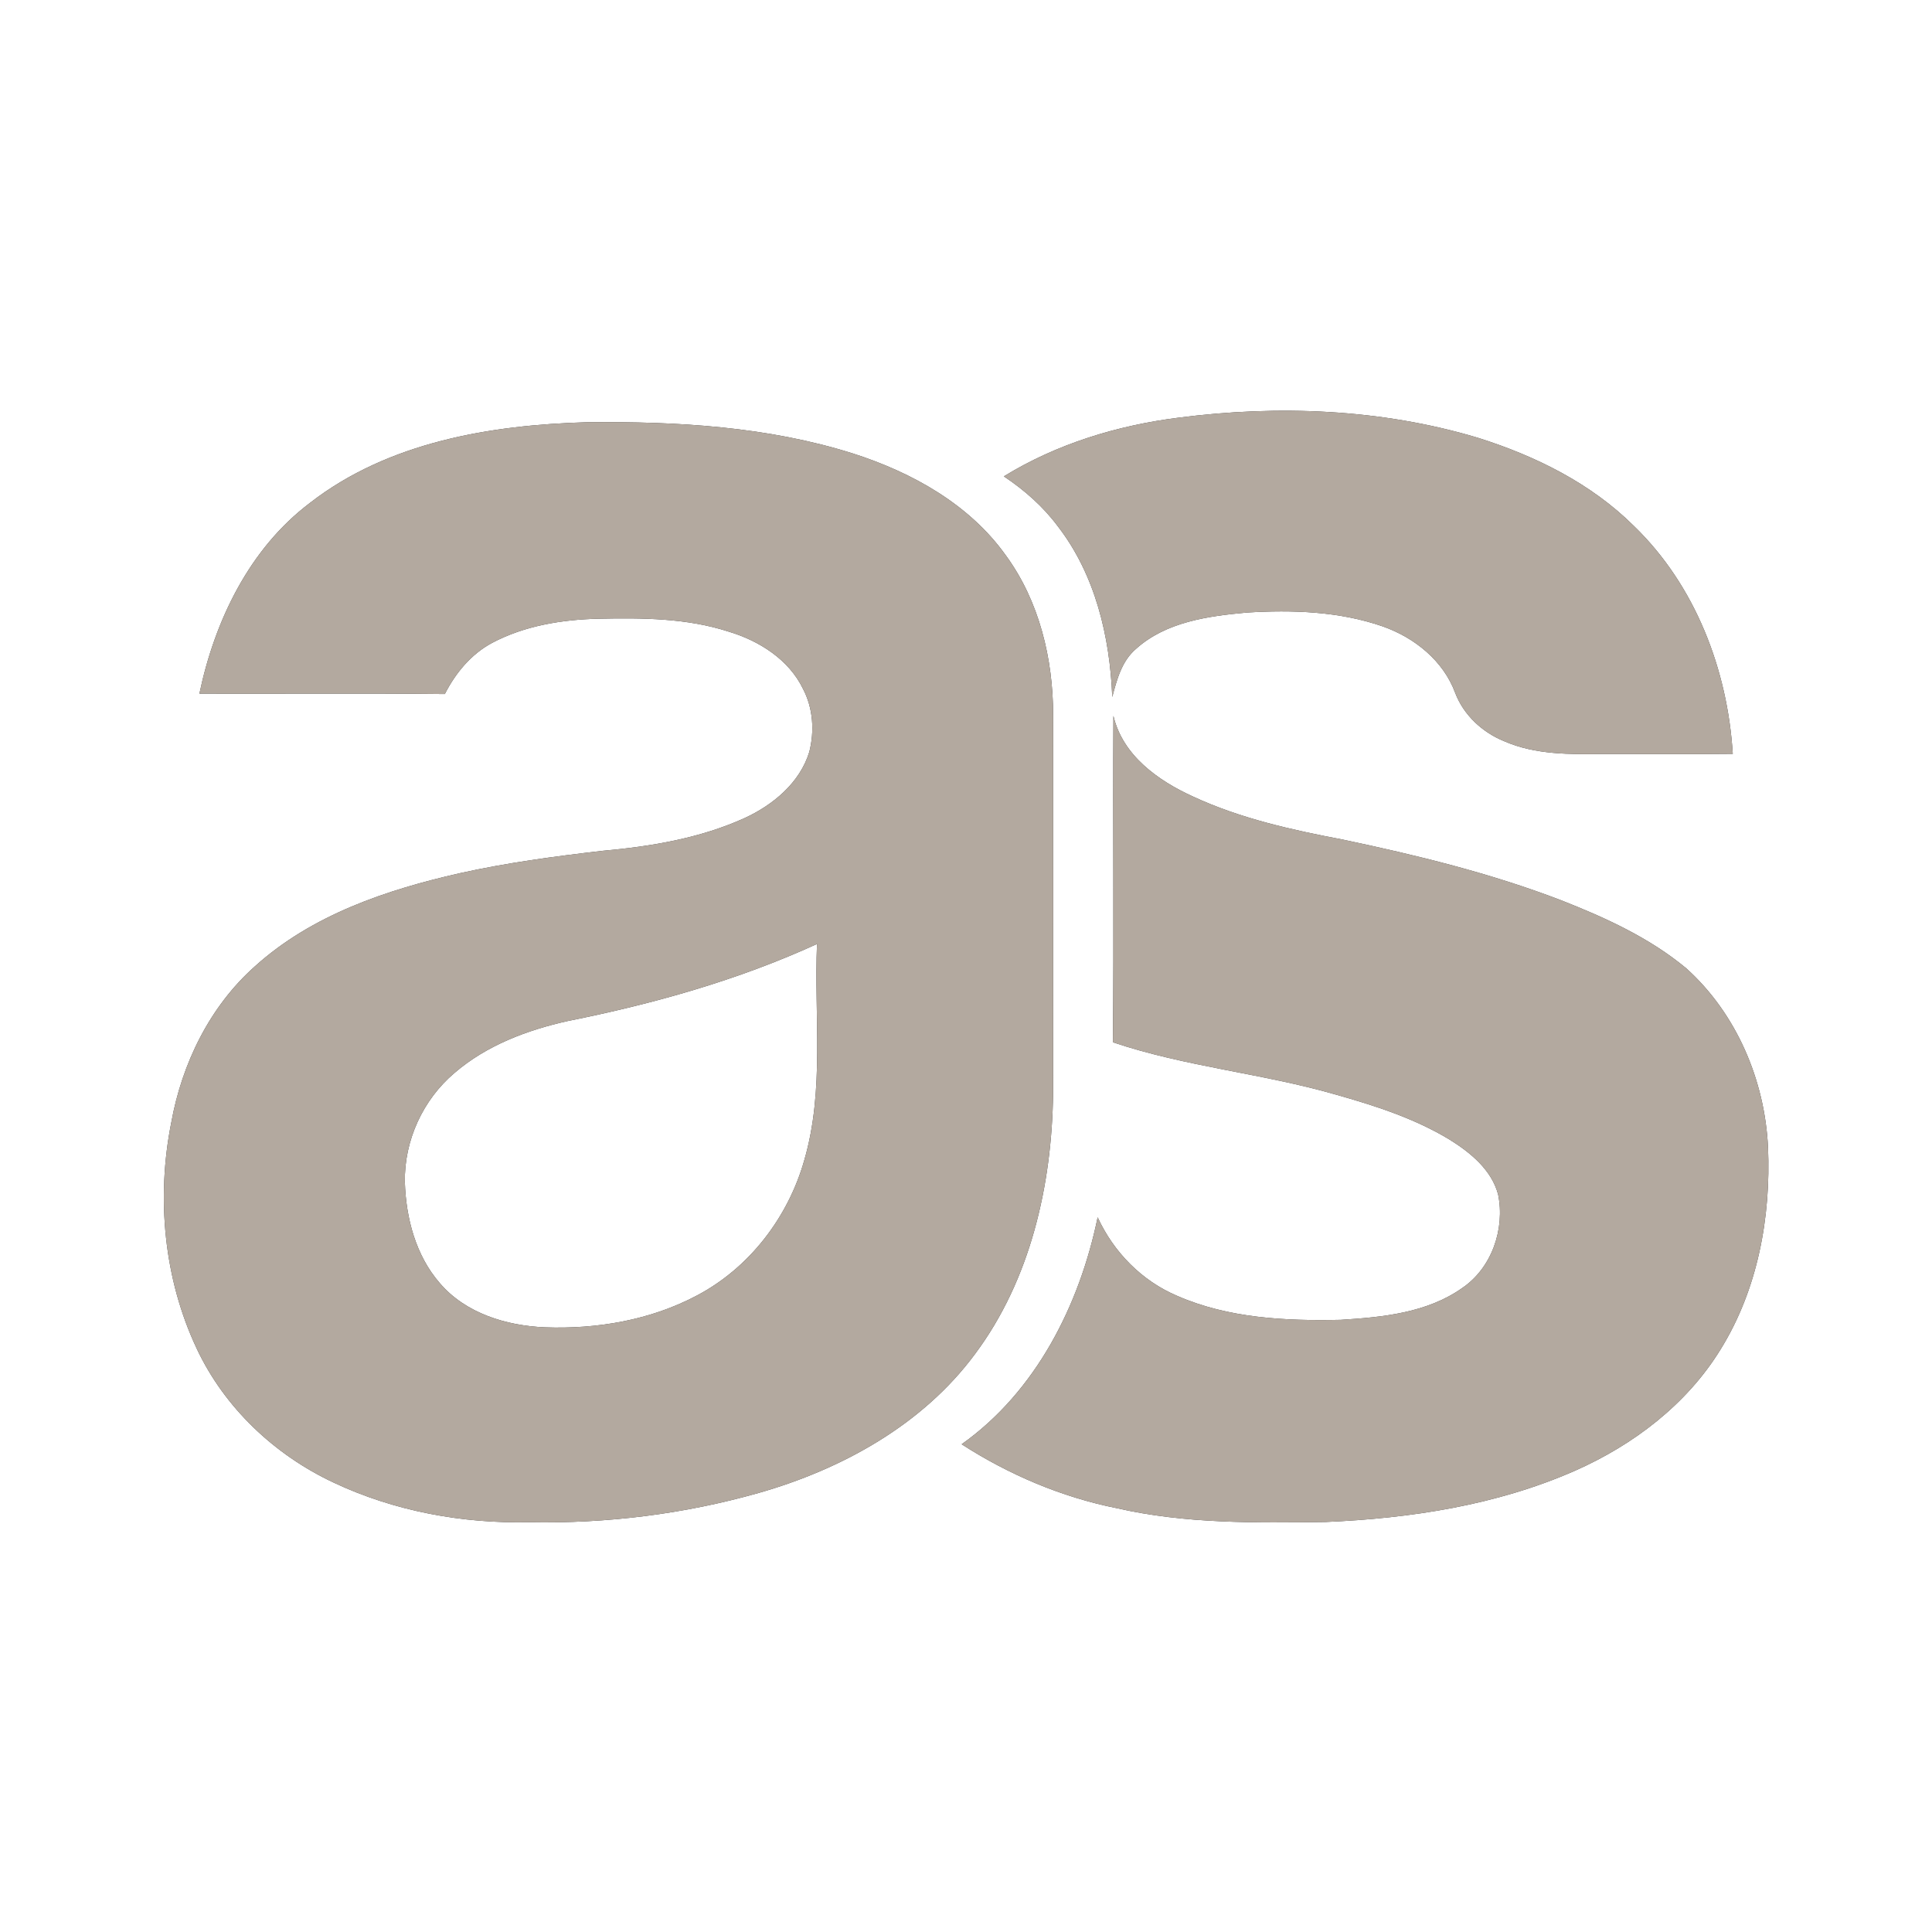 <?xml version="1.0" encoding="UTF-8" ?>
<!DOCTYPE svg PUBLIC "-//W3C//DTD SVG 1.1//EN" "http://www.w3.org/Graphics/SVG/1.1/DTD/svg11.dtd">
<svg width="500pt" height="500pt" viewBox="0 0 500 500" version="1.1" xmlns="http://www.w3.org/2000/svg">
<rect x="0" y="0" width="500" height="500" fill="#333333" stroke="none"/>
<g id="#ffffffff">
<path fill="#ffffff" opacity="1.00" d=" M 0.00 0.00 L 500.00 0.00 L 500.00 500.00 L 0.00 500.00 L 0.00 0.00 M 305.03 108.09 C 289.16 110.10 273.49 114.86 259.80 123.28 C 265.10 126.82 269.95 131.07 273.76 136.20 C 283.46 148.73 287.25 164.79 287.85 180.38 C 289.05 175.89 290.29 171.09 293.98 167.94 C 301.76 160.93 312.64 159.44 322.67 158.53 C 334.46 157.80 346.58 158.20 357.85 162.11 C 366.06 165.00 373.54 170.98 376.61 179.33 C 378.81 185.08 383.63 189.53 389.29 191.83 C 397.38 195.36 406.37 195.23 415.02 195.13 C 426.16 195.11 437.30 195.22 448.44 195.09 C 447.10 173.31 438.73 151.47 422.87 136.14 C 411.74 125.06 397.25 117.93 382.39 113.27 C 357.41 105.80 330.80 104.77 305.03 108.09 M 80.19 130.17 C 64.52 142.01 55.57 160.64 51.61 179.51 C 72.78 179.58 93.95 179.38 115.12 179.62 C 117.88 174.20 121.91 169.30 127.34 166.39 C 135.80 161.90 145.48 160.35 154.96 160.12 C 166.22 159.89 177.74 159.95 188.56 163.46 C 196.45 165.82 204.15 170.67 207.82 178.28 C 210.43 183.24 210.82 189.21 209.45 194.59 C 207.00 202.59 200.09 208.31 192.72 211.71 C 181.18 216.95 168.49 219.06 155.95 220.19 C 143.57 221.62 131.20 223.27 119.02 225.98 C 100.03 230.27 80.69 236.79 65.99 250.07 C 54.27 260.48 47.08 275.25 44.32 290.54 C 40.43 310.05 42.40 330.93 50.90 348.99 C 58.08 364.31 71.06 376.52 86.30 383.67 C 102.04 391.10 119.63 394.32 136.99 393.95 C 156.98 394.34 177.07 391.84 196.32 386.38 C 217.91 380.23 238.78 368.74 252.33 350.42 C 266.70 331.17 272.21 306.74 272.54 283.07 C 272.59 250.39 272.55 217.71 272.55 185.03 C 272.54 170.50 268.97 155.56 260.29 143.71 C 250.86 130.50 236.07 122.29 220.89 117.41 C 198.68 110.37 175.12 109.04 151.97 109.27 C 126.93 109.98 100.46 114.40 80.19 130.17 M 288.02 269.74 C 306.80 276.08 326.69 277.78 345.68 283.27 C 355.83 286.14 366.03 289.41 375.11 294.90 C 380.51 298.26 385.99 302.70 387.71 309.11 C 389.53 318.03 386.09 328.13 378.43 333.33 C 369.32 339.78 357.80 340.90 346.99 341.57 C 332.72 341.88 317.91 341.17 304.66 335.37 C 295.51 331.51 288.19 324.02 284.07 315.03 C 279.39 337.71 268.13 360.12 248.87 373.77 C 261.12 381.66 274.73 387.46 289.04 390.32 C 306.74 394.37 325.01 394.12 343.05 393.89 C 365.05 392.95 387.30 389.55 407.59 380.63 C 422.72 373.95 436.55 363.44 445.29 349.21 C 454.91 333.69 458.34 314.99 457.56 296.93 C 456.75 279.59 449.41 262.33 436.44 250.63 C 426.91 242.70 415.48 237.49 404.02 232.99 C 385.72 225.97 366.63 221.31 347.49 217.28 C 334.28 214.77 320.99 211.83 308.74 206.14 C 299.69 202.02 290.55 195.51 288.15 185.26 C 287.99 213.42 288.30 241.58 288.02 269.74 Z" />
<path fill="#ffffff" opacity="1.00" d=" M 146.94 264.24 C 169.03 259.82 190.92 253.69 211.44 244.30 C 210.67 262.94 213.45 282.06 208.15 300.25 C 203.98 315.01 193.94 328.15 180.29 335.31 C 168.30 341.66 154.48 344.01 141.02 343.51 C 131.04 343.09 120.49 339.90 113.82 332.07 C 107.60 324.93 105.07 315.26 104.78 305.97 C 104.57 295.22 109.44 284.60 117.64 277.66 C 125.91 270.54 136.41 266.58 146.94 264.24 Z" />
</g>
<g id="#b3a99fff">
<path fill="#b3a99f" opacity="1.00" d=" M 305.03 108.09 C 330.80 104.77 357.41 105.80 382.39 113.27 C 397.25 117.93 411.74 125.06 422.87 136.14 C 438.73 151.47 447.10 173.31 448.44 195.09 C 437.30 195.22 426.16 195.11 415.02 195.13 C 406.37 195.23 397.38 195.36 389.29 191.83 C 383.63 189.53 378.81 185.08 376.61 179.33 C 373.54 170.98 366.06 165.00 357.85 162.11 C 346.58 158.20 334.46 157.80 322.67 158.53 C 312.64 159.44 301.76 160.93 293.98 167.94 C 290.29 171.09 289.05 175.89 287.85 180.38 C 287.25 164.79 283.46 148.73 273.76 136.20 C 269.95 131.07 265.10 126.82 259.80 123.28 C 273.49 114.86 289.16 110.10 305.03 108.09 Z" />
<path fill="#b3a99f" opacity="1.00" d=" M 80.19 130.17 C 100.46 114.40 126.93 109.98 151.97 109.27 C 175.12 109.04 198.68 110.37 220.89 117.41 C 236.07 122.29 250.86 130.50 260.29 143.71 C 268.97 155.56 272.54 170.50 272.55 185.03 C 272.55 217.71 272.59 250.39 272.54 283.07 C 272.21 306.74 266.70 331.17 252.33 350.42 C 238.78 368.74 217.91 380.23 196.32 386.38 C 177.07 391.84 156.98 394.34 136.99 393.95 C 119.63 394.32 102.04 391.10 86.30 383.67 C 71.06 376.52 58.08 364.31 50.90 348.99 C 42.40 330.93 40.43 310.05 44.32 290.54 C 47.08 275.25 54.27 260.48 65.99 250.07 C 80.69 236.79 100.03 230.27 119.02 225.98 C 131.20 223.27 143.57 221.62 155.95 220.19 C 168.49 219.06 181.18 216.95 192.72 211.71 C 200.09 208.31 207.00 202.59 209.45 194.59 C 210.82 189.21 210.43 183.24 207.82 178.28 C 204.15 170.67 196.45 165.82 188.56 163.46 C 177.74 159.95 166.22 159.89 154.96 160.12 C 145.48 160.35 135.80 161.90 127.34 166.39 C 121.91 169.30 117.88 174.20 115.12 179.62 C 93.95 179.38 72.78 179.58 51.61 179.51 C 55.57 160.64 64.52 142.01 80.19 130.17 M 146.94 264.24 C 136.41 266.58 125.91 270.54 117.64 277.66 C 109.44 284.60 104.57 295.22 104.78 305.97 C 105.07 315.26 107.60 324.93 113.82 332.07 C 120.49 339.90 131.04 343.09 141.02 343.51 C 154.48 344.01 168.30 341.66 180.29 335.31 C 193.94 328.15 203.98 315.01 208.15 300.25 C 213.45 282.06 210.67 262.94 211.44 244.30 C 190.92 253.69 169.03 259.82 146.94 264.24 Z" />
<path fill="#b3a99f" opacity="1.00" d=" M 288.02 269.74 C 288.30 241.58 287.99 213.42 288.15 185.26 C 290.55 195.51 299.69 202.02 308.74 206.14 C 320.99 211.83 334.28 214.77 347.49 217.28 C 366.63 221.31 385.72 225.97 404.02 232.99 C 415.48 237.49 426.91 242.70 436.44 250.63 C 449.41 262.33 456.75 279.59 457.56 296.93 C 458.34 314.99 454.91 333.69 445.29 349.21 C 436.55 363.44 422.72 373.95 407.59 380.63 C 387.30 389.55 365.05 392.95 343.05 393.89 C 325.01 394.12 306.74 394.37 289.04 390.32 C 274.73 387.46 261.12 381.66 248.87 373.77 C 268.13 360.12 279.39 337.71 284.07 315.03 C 288.19 324.02 295.51 331.51 304.66 335.37 C 317.91 341.17 332.72 341.88 346.99 341.57 C 357.80 340.90 369.32 339.78 378.43 333.33 C 386.09 328.13 389.53 318.03 387.71 309.11 C 385.99 302.70 380.51 298.26 375.11 294.90 C 366.03 289.41 355.83 286.14 345.68 283.27 C 326.69 277.78 306.80 276.08 288.02 269.74 Z" />
</g>
</svg>
